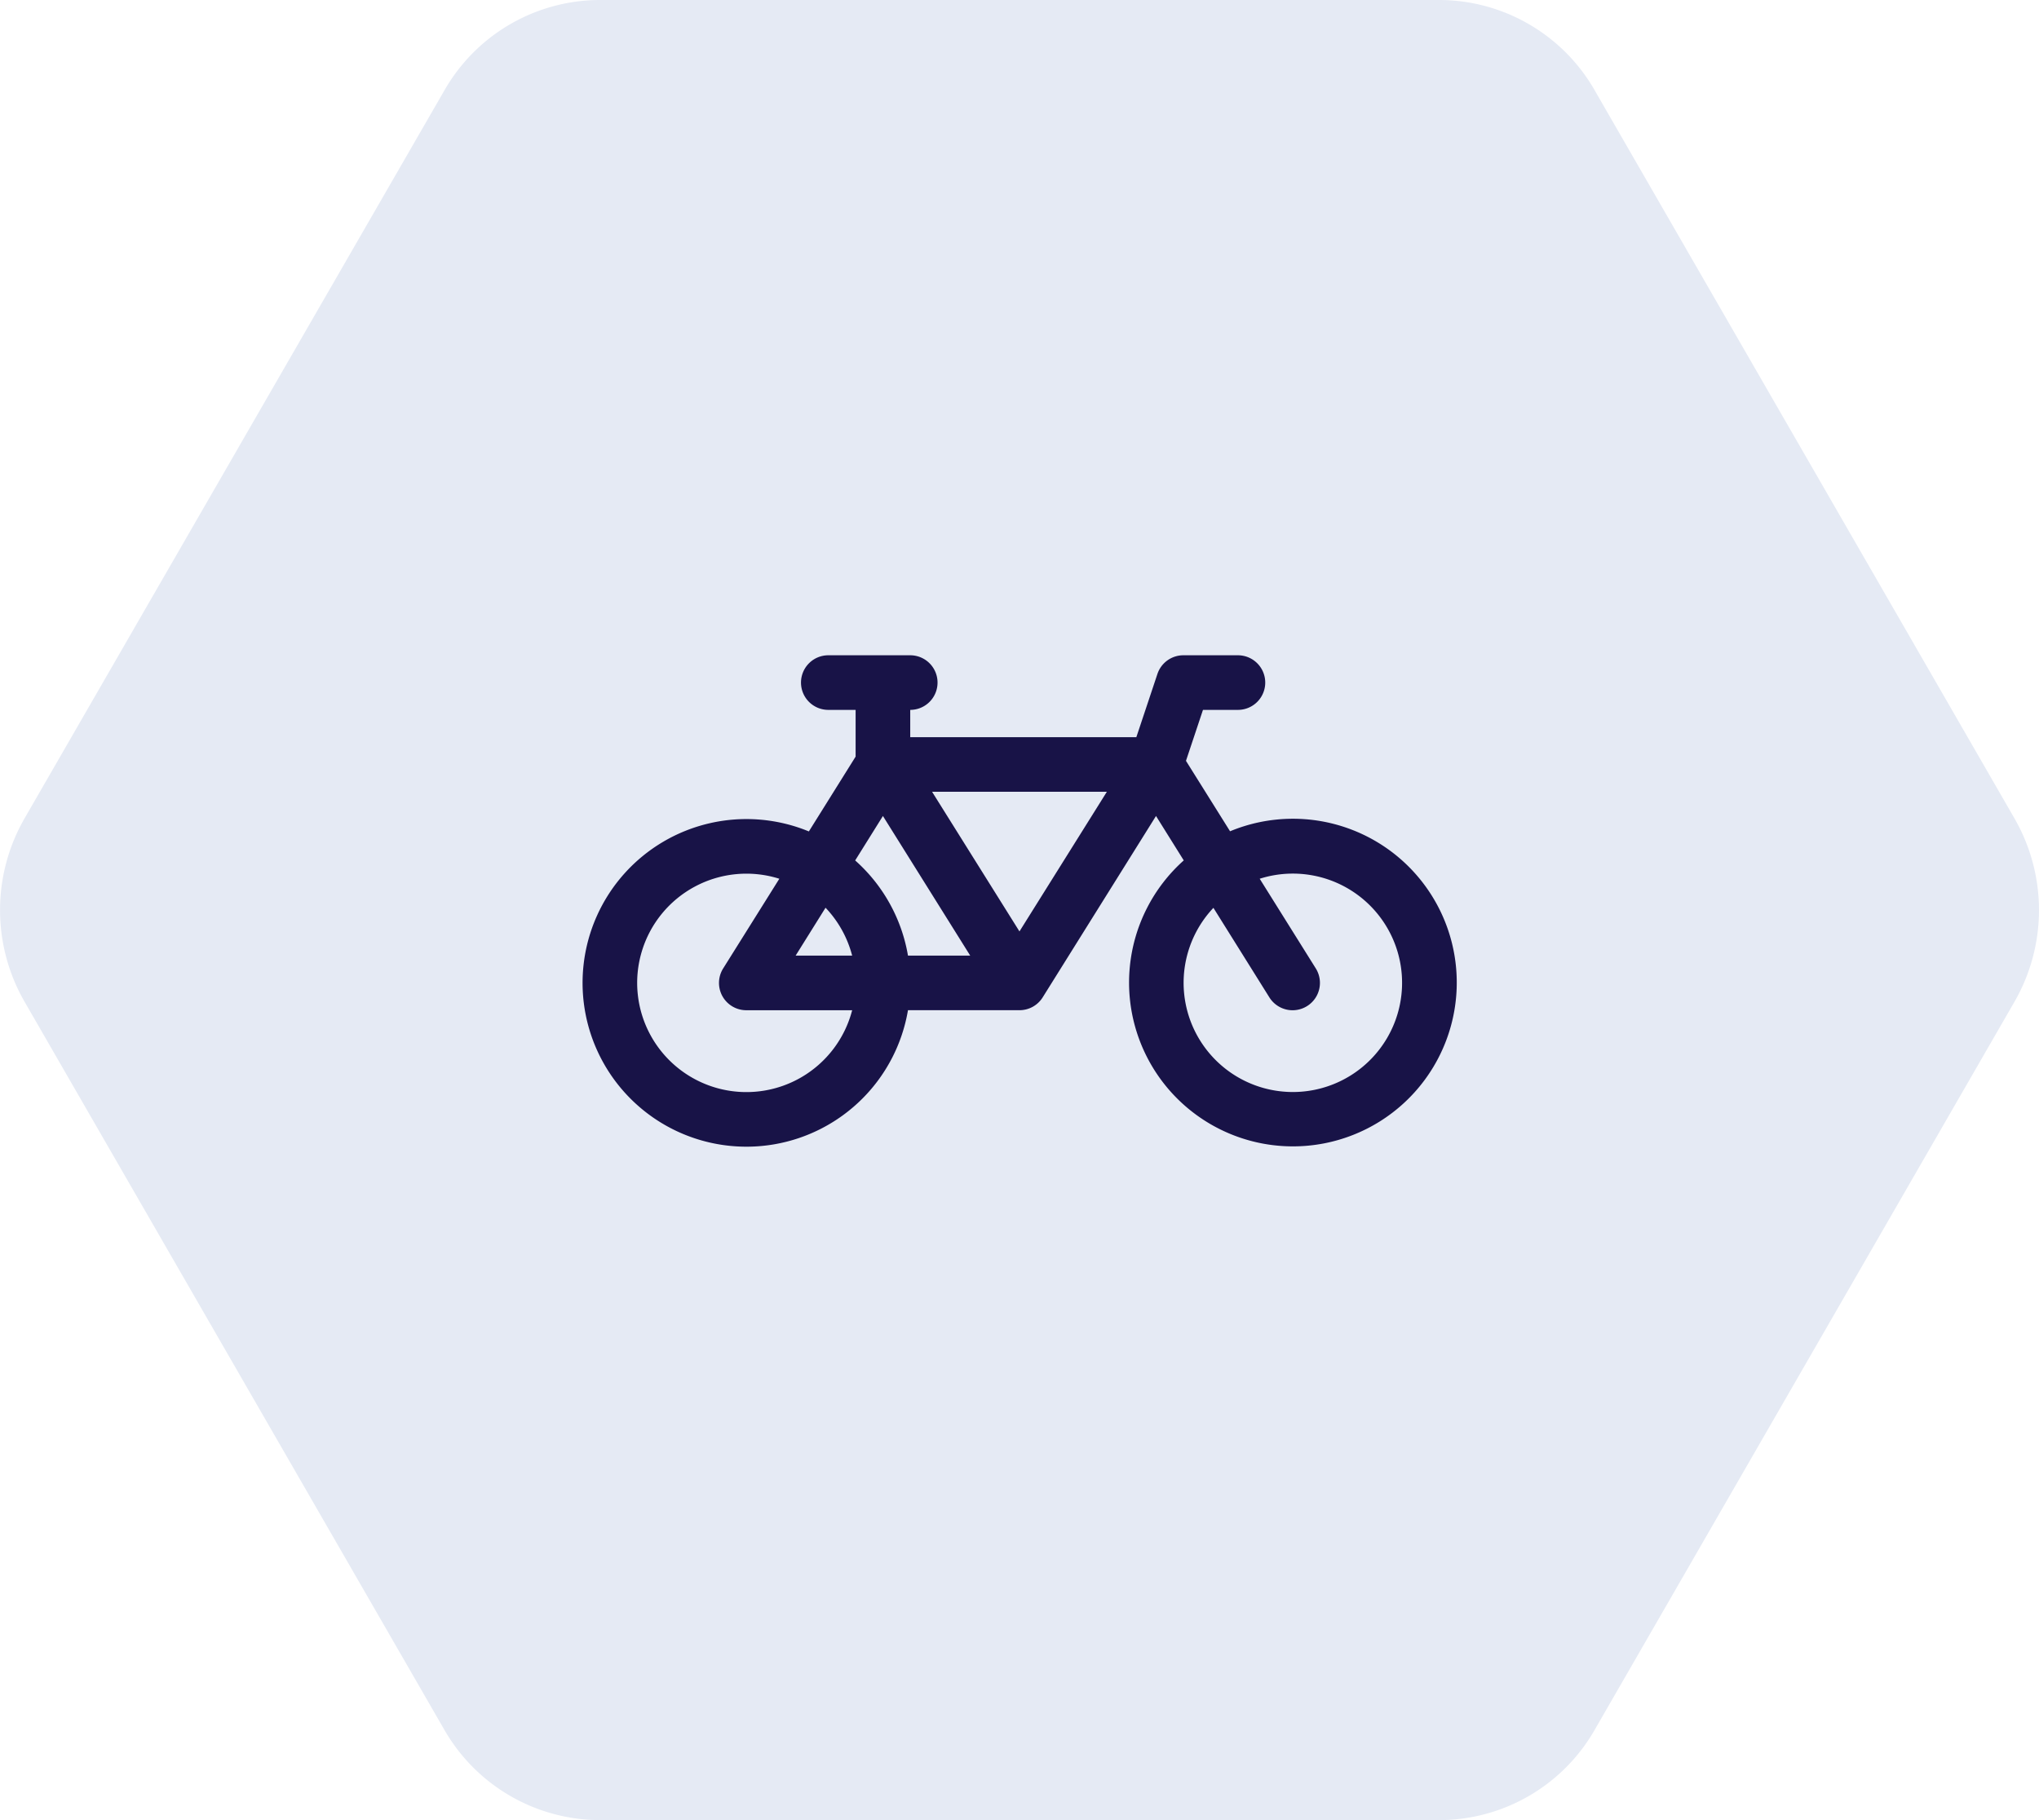 <svg height="50" viewBox="0 0 56 50" width="56" xmlns="http://www.w3.org/2000/svg"><path d="m43.822 2.48a4.928 4.928 0 0 0 -4.268-2.48h-23.054a4.928 4.928 0 0 0 -4.268 2.48l-11.532 20a5.049 5.049 0 0 0 0 5.039l11.529 20a4.94 4.94 0 0 0 4.271 2.481h23.054a4.928 4.928 0 0 0 4.268-2.48l11.529-20a5.049 5.049 0 0 0 0-5.039l-11.529-20z" fill="#e5eaf4" transform="translate(-.025)"/><path d="m6 4.75a.75.75 0 0 1 .75-.75h2.25a.75.75 0 1 1 0 1.5v.75h6.21l.579-1.737a.75.75 0 0 1 .711-.513h1.5a.75.75 0 1 1 0 1.5h-.96l-.467 1.4 1.211 1.935a4.5 4.5 0 1 1 -1.272.8l-.762-1.22-3.114 4.985a.75.75 0 0 1 -.636.35h-3.062a4.5 4.5 0 1 1 -2.722-4.911l1.284-2.055v-1.284h-.75a.75.75 0 0 1 -.75-.75zm2.25 3.665-.762 1.221a4.505 4.505 0 0 1 1.45 2.614h1.709zm3.75 3.171 2.4-3.836h-4.8zm-4.595.665a3 3 0 0 0 -.731-1.316l-.821 1.315zm-2-2.112a3 3 0 1 0 2 3.612h-2.905a.75.75 0 0 1 -.636-1.151zm11.921.8a3 3 0 1 0 1.272-.8l1.539 2.461a.75.75 0 0 1 -1.272.8l-1.539-2.463z" fill="#181347" transform="translate(15.999 14.001)"/></svg>